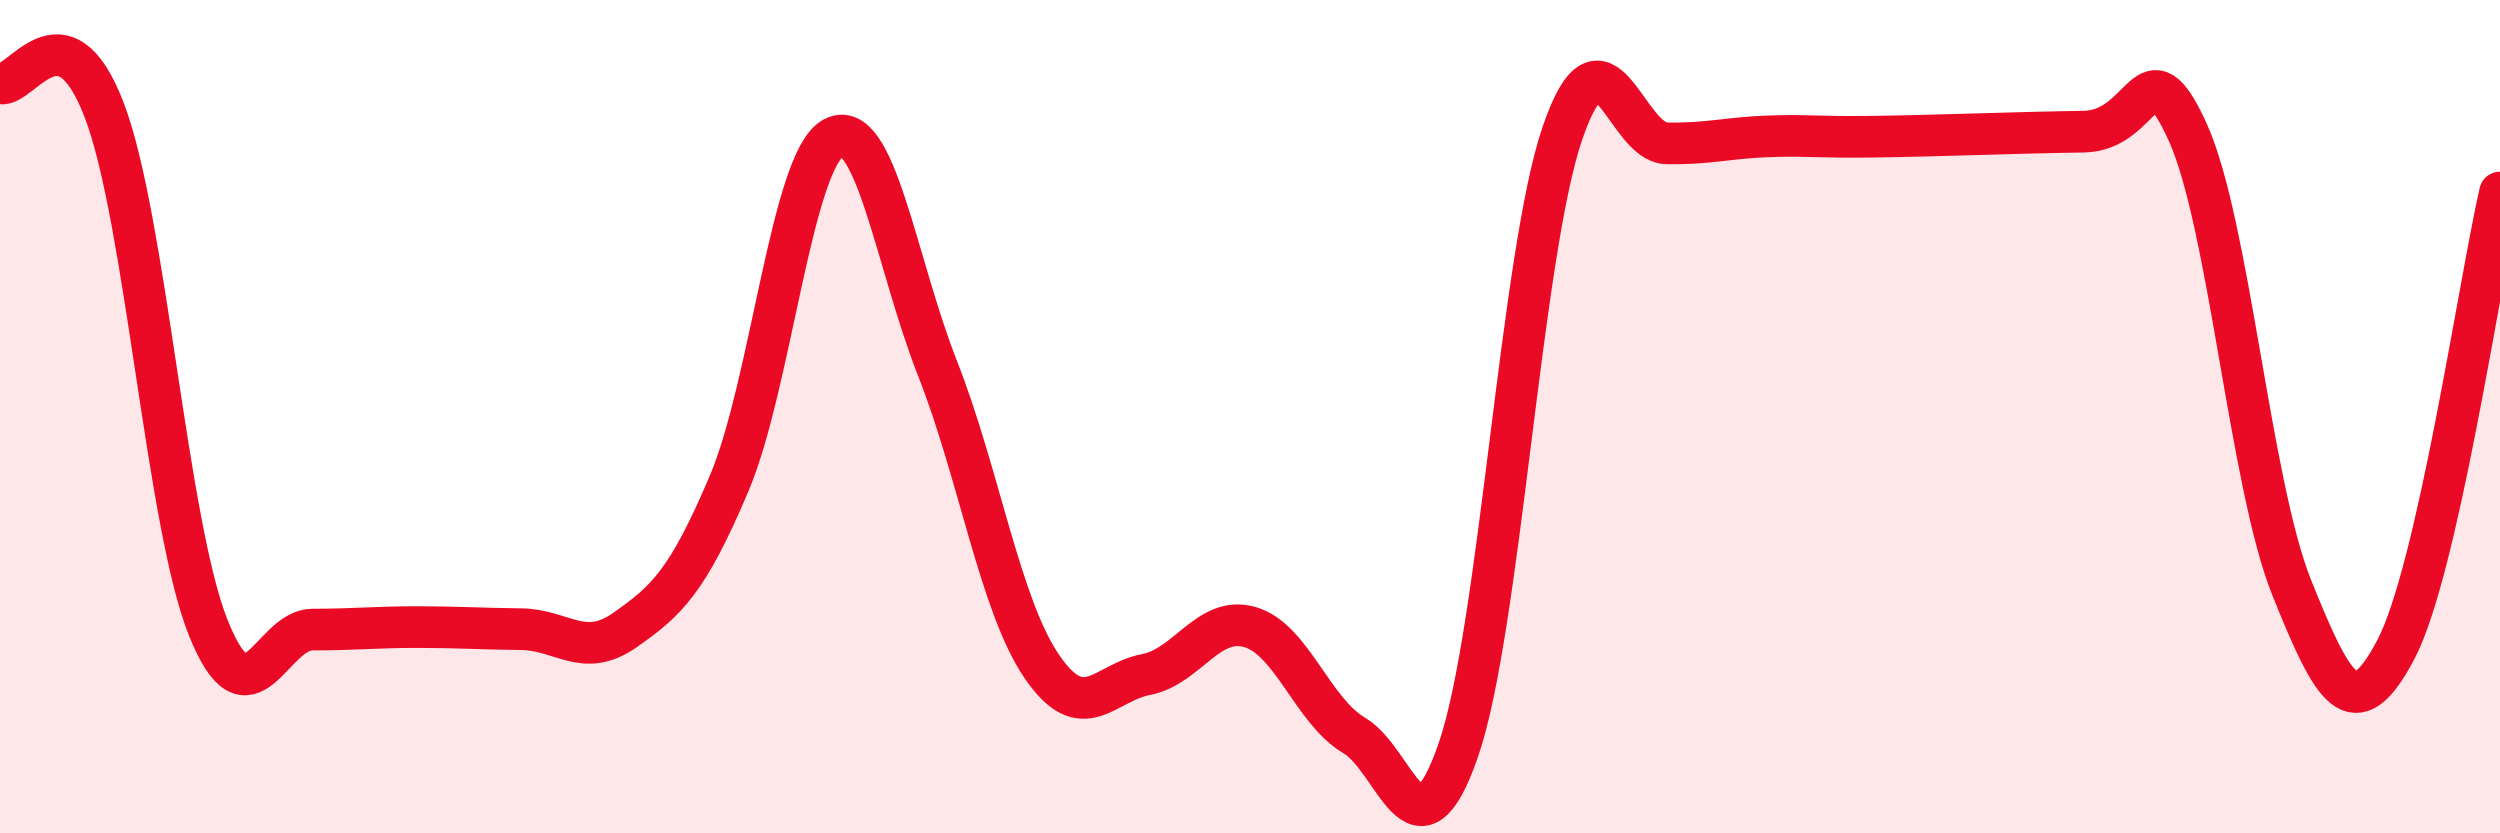 
    <svg width="60" height="20" viewBox="0 0 60 20" xmlns="http://www.w3.org/2000/svg">
      <path
        d="M 0,2 C 0.5,2.13 1.5,0.03 2.5,2.64 C 3.5,5.25 4,12.58 5,15.07 C 6,17.56 6.5,15.11 7.5,15.11 C 8.5,15.11 9,15.05 10,15.05 C 11,15.05 11.5,15.09 12.5,15.1 C 13.5,15.11 14,15.82 15,15.12 C 16,14.42 16.5,13.96 17.5,11.6 C 18.5,9.24 19,3.86 20,3.31 C 21,2.76 21.5,6.3 22.5,8.84 C 23.5,11.38 24,14.52 25,15.99 C 26,17.46 26.5,16.38 27.5,16.19 C 28.5,16 29,14.76 30,15.05 C 31,15.34 31.5,17.06 32.5,17.65 C 33.5,18.24 34,20.89 35,18 C 36,15.11 36.5,6.1 37.5,3.19 C 38.5,0.28 39,3.42 40,3.44 C 41,3.46 41.5,3.3 42.5,3.27 C 43.5,3.24 43.5,3.3 45,3.28 C 46.5,3.26 48.5,3.18 50,3.16 C 51.5,3.14 51.5,0.97 52.5,3.16 C 53.5,5.35 54,11.61 55,14.1 C 56,16.59 56.5,17.49 57.5,15.59 C 58.5,13.69 59.5,6.81 60,4.62L60 20L0 20Z"
        fill="#EB0A25"
        opacity="0.1"
        stroke-linecap="round"
        stroke-linejoin="round"
      />
      <path
        d="M 0,2 C 0.5,2.13 1.5,0.03 2.5,2.64 C 3.5,5.25 4,12.58 5,15.07 C 6,17.56 6.5,15.11 7.5,15.11 C 8.5,15.11 9,15.05 10,15.05 C 11,15.05 11.5,15.09 12.5,15.1 C 13.5,15.11 14,15.82 15,15.12 C 16,14.42 16.5,13.96 17.5,11.6 C 18.5,9.24 19,3.86 20,3.31 C 21,2.76 21.5,6.3 22.5,8.84 C 23.5,11.38 24,14.52 25,15.99 C 26,17.46 26.5,16.38 27.5,16.19 C 28.5,16 29,14.76 30,15.05 C 31,15.34 31.5,17.06 32.5,17.65 C 33.5,18.24 34,20.89 35,18 C 36,15.11 36.5,6.1 37.5,3.19 C 38.5,0.28 39,3.42 40,3.44 C 41,3.46 41.5,3.3 42.5,3.27 C 43.5,3.24 43.5,3.3 45,3.28 C 46.5,3.26 48.5,3.18 50,3.16 C 51.5,3.14 51.5,0.97 52.5,3.16 C 53.5,5.35 54,11.61 55,14.1 C 56,16.59 56.5,17.49 57.5,15.59 C 58.5,13.69 59.5,6.81 60,4.62"
        stroke="#EB0A25"
        stroke-width="1"
        fill="none"
        stroke-linecap="round"
        stroke-linejoin="round"
      />
    </svg>
  